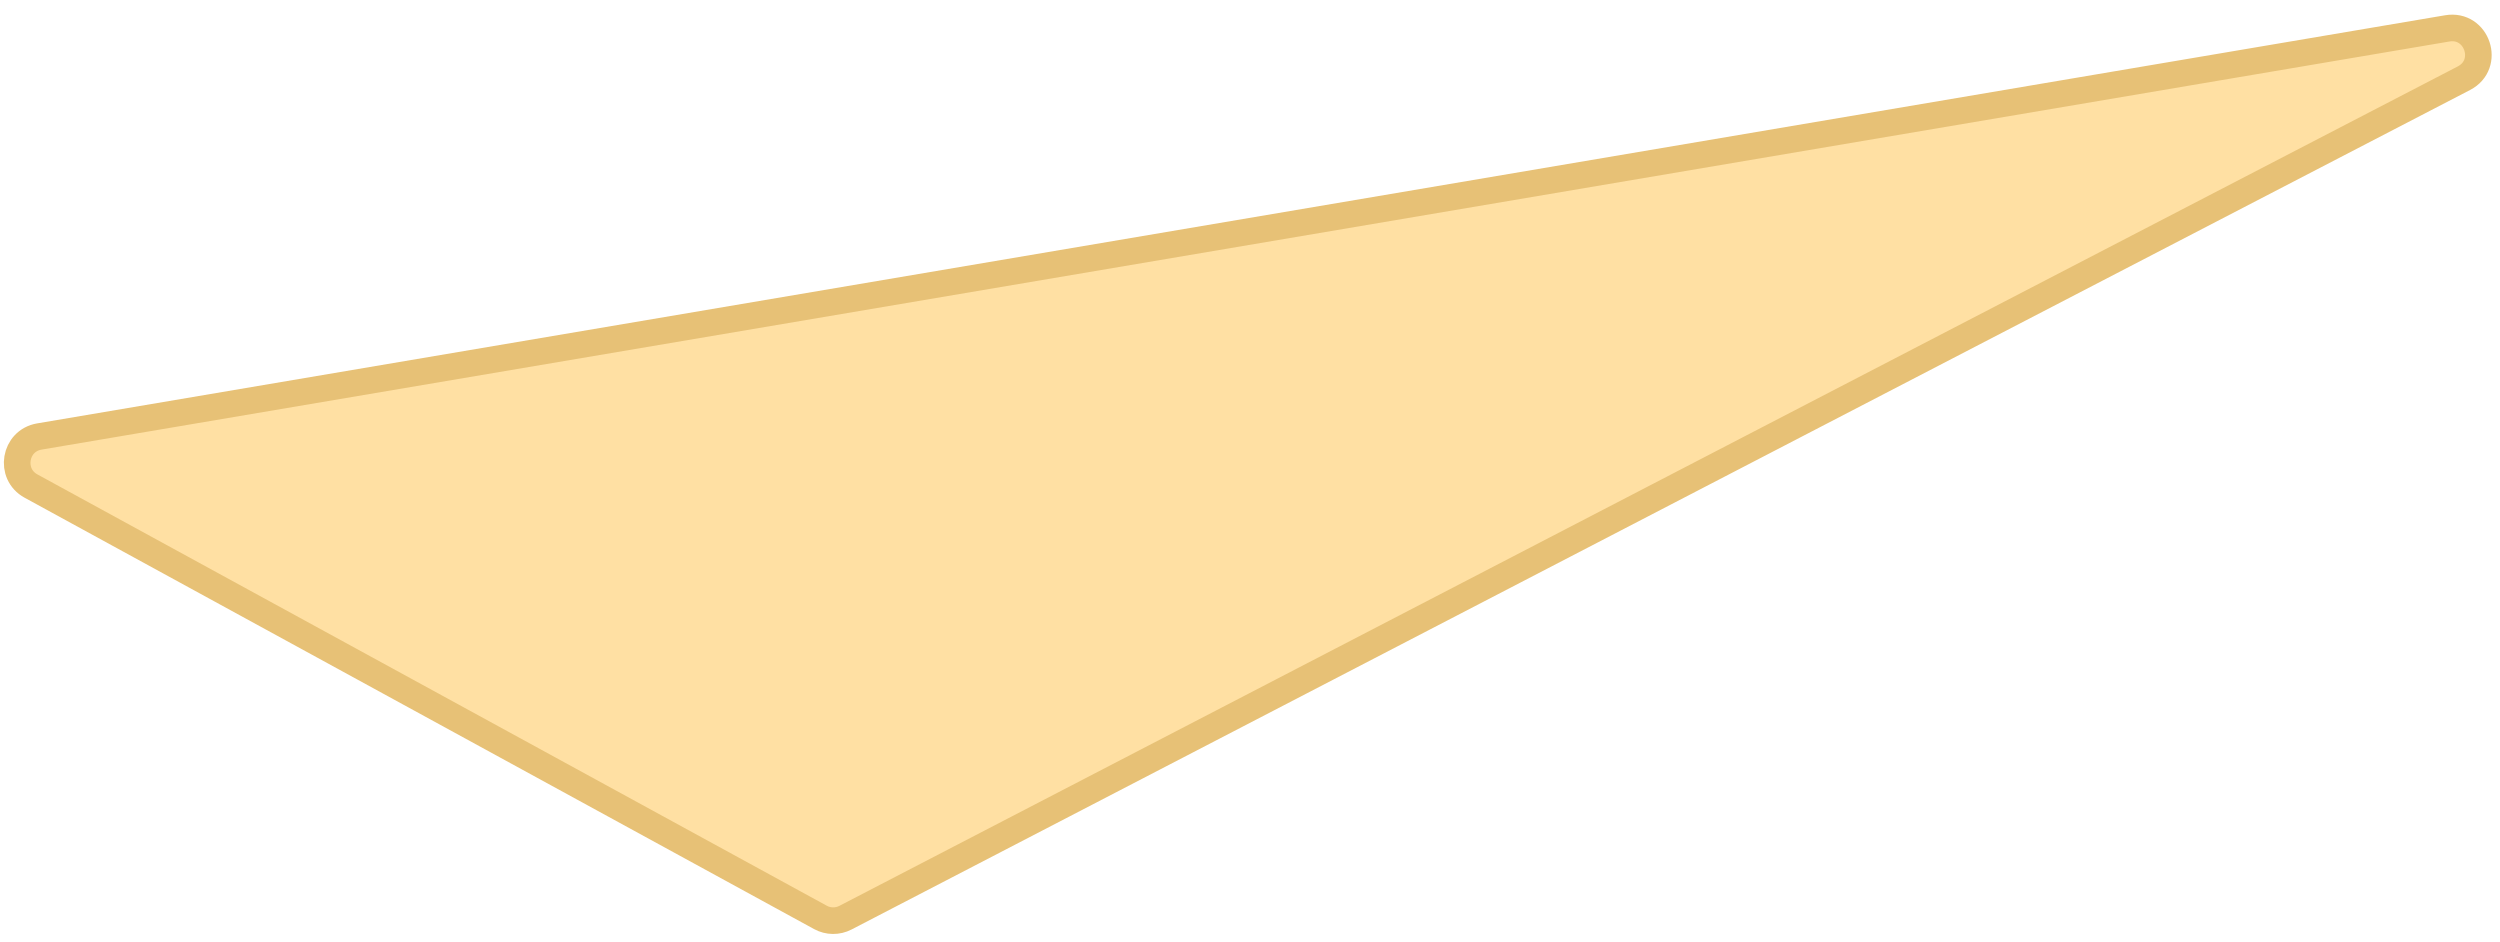 <?xml version="1.0" encoding="utf-8"?>
<svg xmlns="http://www.w3.org/2000/svg" fill="none" height="100%" overflow="visible" preserveAspectRatio="none" style="display: block;" viewBox="0 0 138 52" width="100%">
<path d="M2.171 24.095L135.088 1.567C136.739 1.287 137.495 3.546 136.009 4.317L46.669 50.656C46.236 50.881 45.718 50.876 45.289 50.641L1.712 26.831C0.49 26.163 0.798 24.328 2.171 24.095Z" fill="#FFE0A3" id="Vector 1" stroke="#E7C176" stroke-width="1.468"/>
</svg>